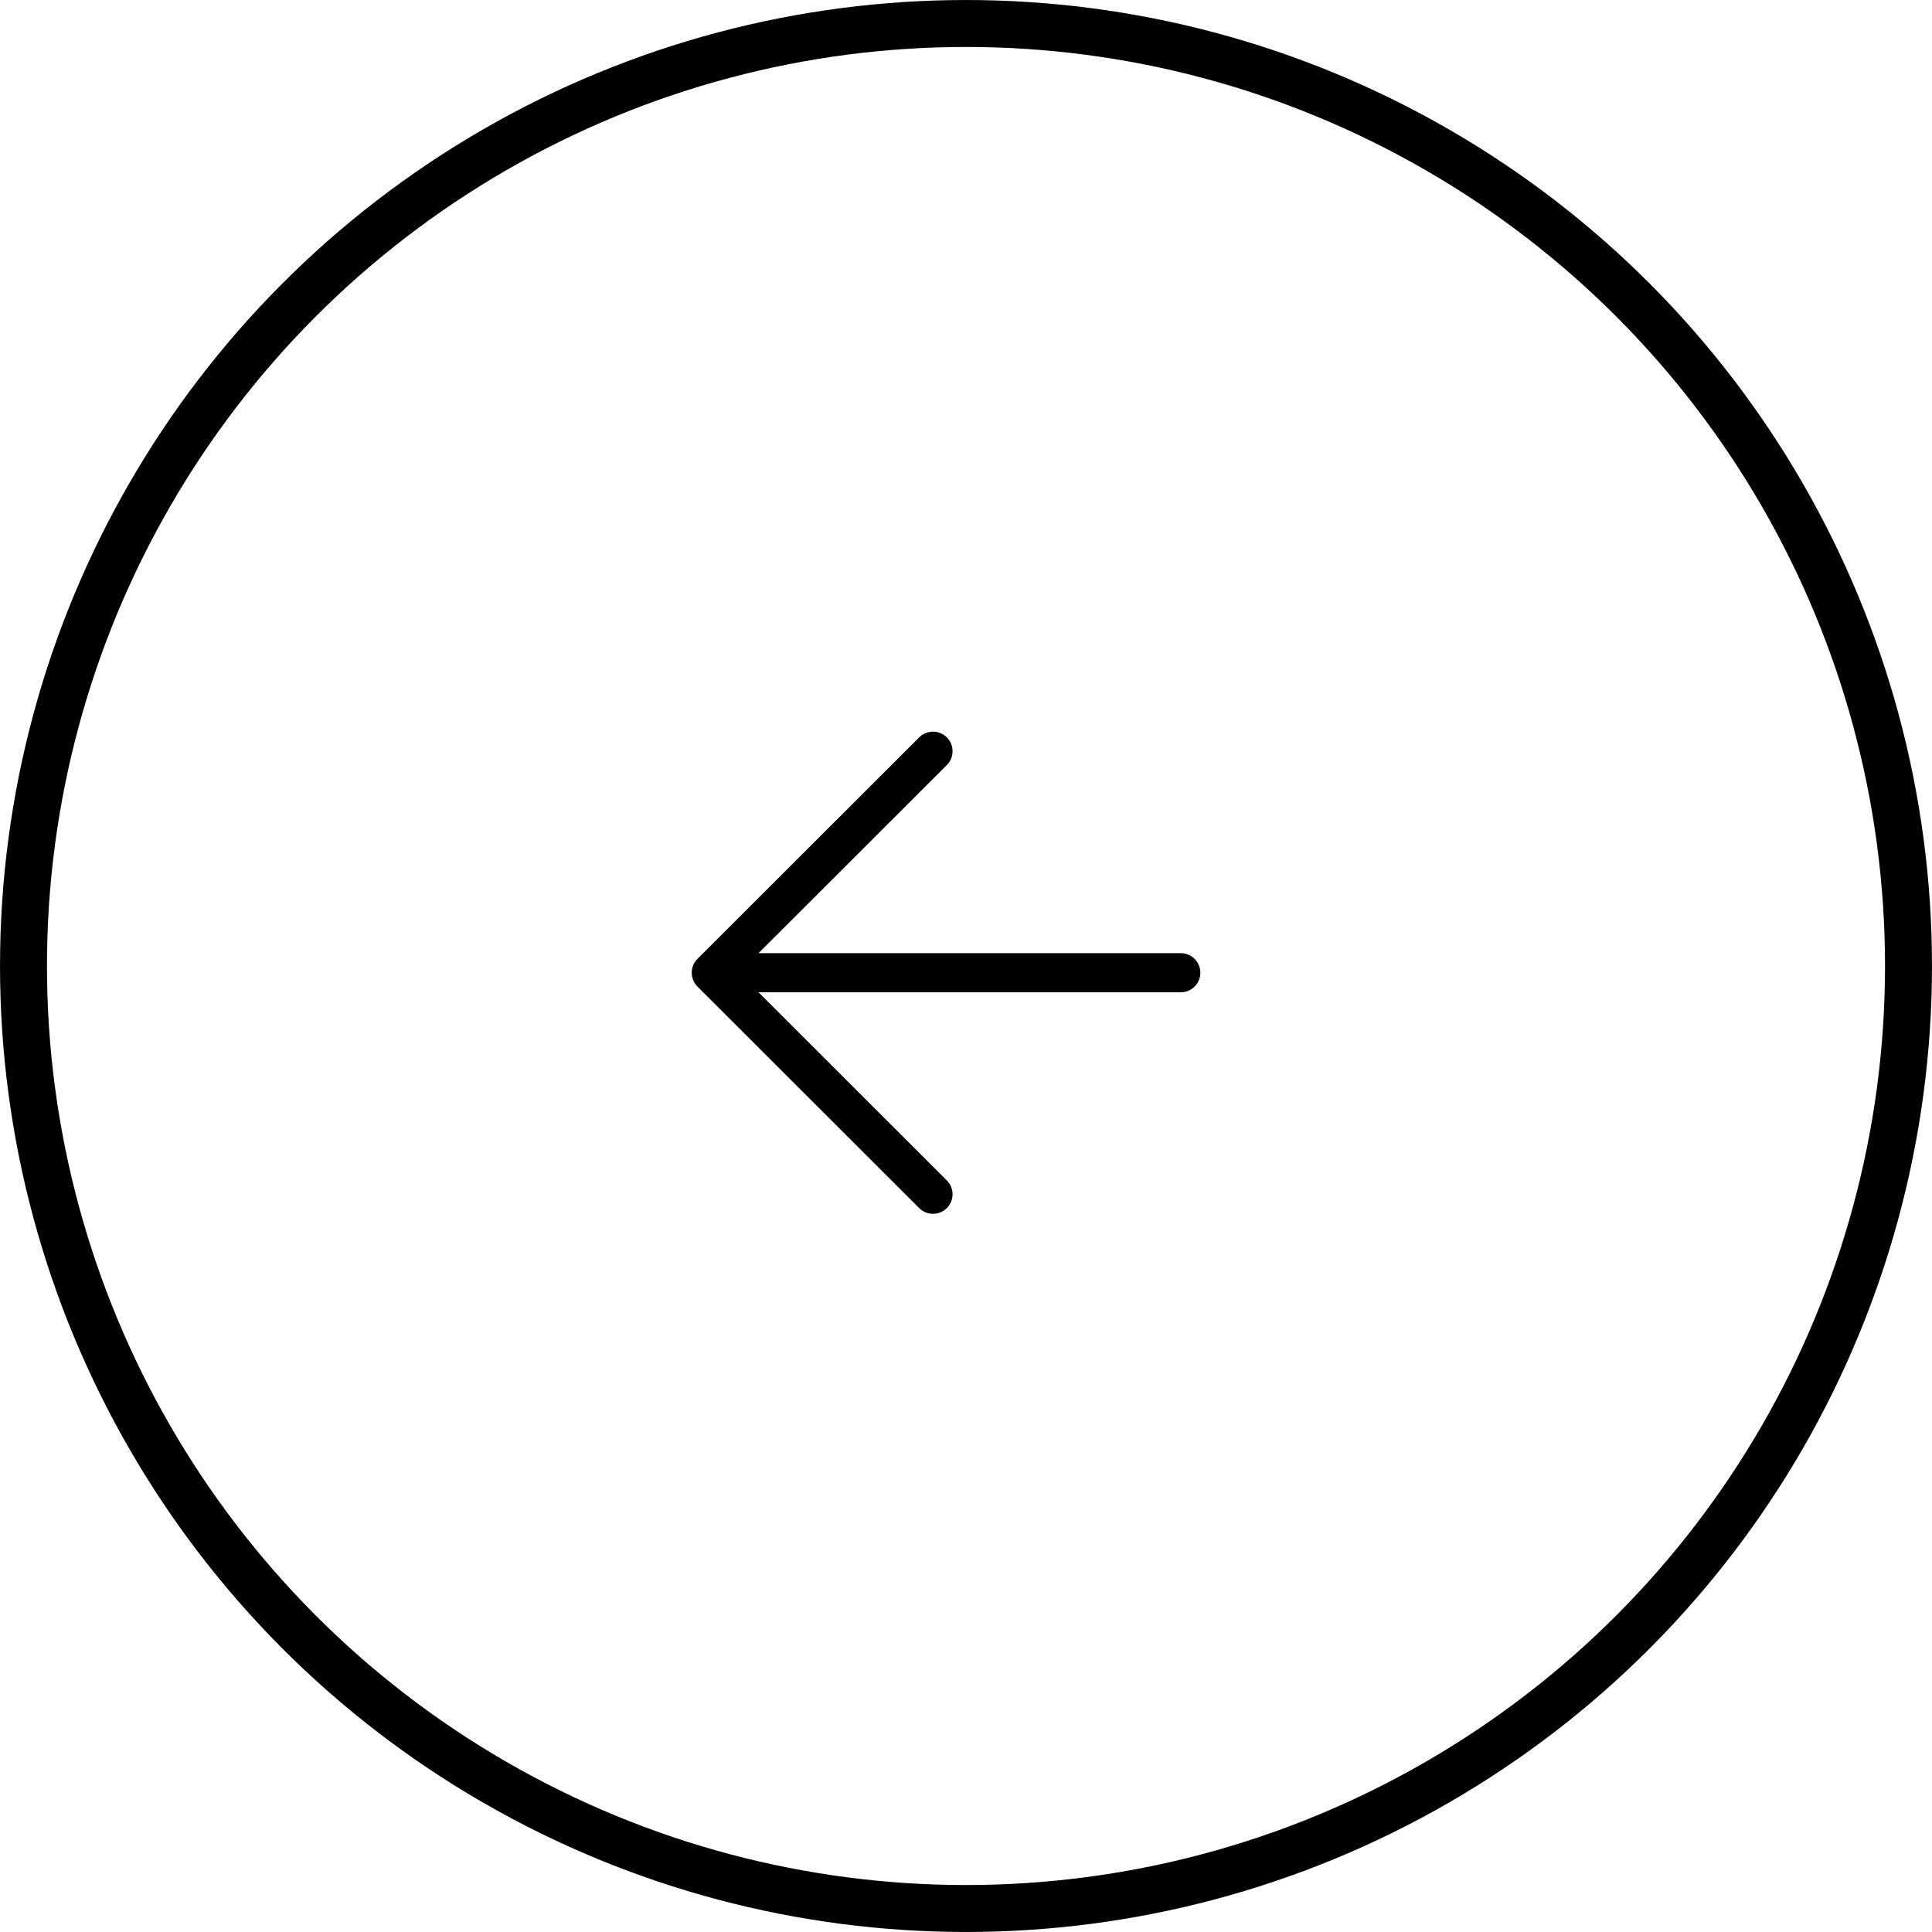 <svg width="50" height="50" viewBox="0 0 50 50" fill="none" xmlns="http://www.w3.org/2000/svg">
<circle cx="25" cy="25" r="24.392" transform="matrix(-1 0 0 1 50 0)" stroke="black" stroke-width="1.215"/>
<path d="M30.559 25.174H18.408M18.408 25.174L24.146 30.907M18.408 25.174L24.146 19.441" stroke="black" stroke-width="1.012" stroke-linecap="round" stroke-linejoin="round"/>
</svg>
